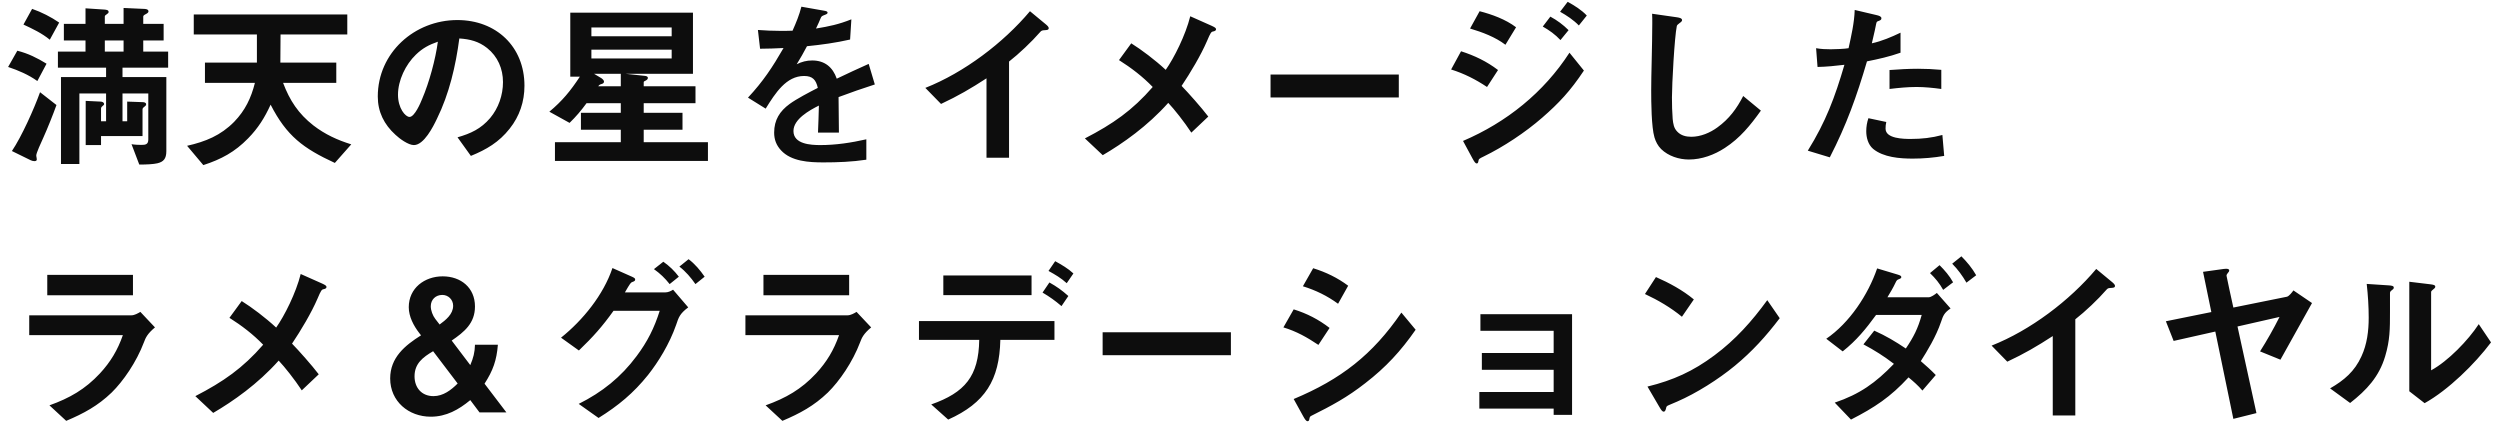 <svg width="194" height="33" viewBox="0 0 194 33" fill="none" xmlns="http://www.w3.org/2000/svg">
<path d="M9.87 7.884L11.06 7.926C11.172 7.926 11.34 7.954 11.34 8.094C11.34 8.178 11.284 8.22 11.228 8.262C11.172 8.304 11.06 8.388 11.06 8.472V10.558H7.84V11.258H6.65V7.828L7.798 7.884C7.924 7.884 8.078 7.94 8.078 8.08C8.078 8.136 8.022 8.178 7.966 8.22C7.91 8.262 7.84 8.332 7.84 8.416V9.41H8.232V7.254H6.16V12.728H4.732V5.98H8.232V5.252H4.494V4.006H6.636V3.138H4.956V1.85H6.636V0.646L8.12 0.744C8.246 0.758 8.428 0.772 8.428 0.926C8.428 0.996 8.386 1.038 8.302 1.094C8.218 1.15 8.134 1.206 8.134 1.276V1.85H9.59V0.618L11.13 0.688C11.27 0.688 11.522 0.702 11.522 0.884C11.522 0.968 11.424 1.038 11.34 1.08C11.256 1.122 11.116 1.192 11.116 1.276V1.85H12.698V3.138H11.116V4.006H13.048V5.252H9.506V5.98H12.908V11.734C12.908 12.322 12.684 12.56 12.208 12.672C11.9 12.742 11.41 12.77 10.808 12.77L10.206 11.188C10.416 11.23 10.752 11.244 10.976 11.244C11.298 11.244 11.508 11.202 11.508 10.824V7.254H9.506V9.41H9.87V7.884ZM1.82 1.906L2.492 0.688C3.22 0.94 3.962 1.318 4.592 1.752L3.864 3.082C3.276 2.592 2.52 2.228 1.82 1.906ZM8.134 4.006H9.59V3.138H8.134V4.006ZM0.63 5.196L1.344 3.936C2.184 4.146 2.884 4.496 3.612 4.944L2.898 6.288C2.212 5.798 1.428 5.462 0.63 5.196ZM0.924 11.72C1.68 10.6 2.646 8.444 3.108 7.156L4.382 8.15C4.144 8.822 3.668 10.012 3.374 10.656C3.178 11.076 2.814 11.888 2.814 12.056C2.814 12.112 2.828 12.182 2.842 12.252C2.856 12.322 2.856 12.364 2.856 12.378C2.856 12.476 2.758 12.504 2.674 12.504C2.576 12.504 2.464 12.476 2.38 12.434L0.924 11.72ZM21.756 4.86H26.096V6.428H21.966C22.484 7.8 23.156 8.822 24.318 9.732C25.228 10.432 26.18 10.866 27.258 11.202L25.984 12.644C23.534 11.51 22.246 10.558 21 8.122C20.538 9.13 20.034 9.942 19.25 10.74C18.228 11.79 17.164 12.364 15.778 12.812L14.518 11.314C15.946 10.992 17.122 10.516 18.172 9.452C19.026 8.57 19.488 7.604 19.782 6.428H15.904V4.86H19.936V2.676H15.036V1.122H26.95V2.676H21.77C21.77 3.404 21.756 4.132 21.756 4.86ZM35.644 2.984C35.364 5.112 34.86 7.282 33.908 9.214C33.614 9.83 32.9 11.258 32.116 11.258C31.682 11.258 30.996 10.754 30.688 10.46C29.806 9.662 29.316 8.682 29.316 7.492C29.316 4.09 32.172 1.556 35.49 1.556C38.5 1.556 40.698 3.614 40.698 6.652C40.698 7.884 40.32 9.018 39.55 9.984C38.724 11.034 37.744 11.608 36.54 12.098L35.504 10.656C36.526 10.362 37.324 9.998 38.038 9.158C38.682 8.388 39.032 7.38 39.032 6.372C39.032 5.336 38.626 4.384 37.8 3.726C37.142 3.208 36.47 3.04 35.644 2.984ZM33.978 3.236C33.292 3.474 32.788 3.74 32.27 4.244C31.472 5.014 30.884 6.232 30.884 7.352C30.884 8.402 31.458 9.074 31.78 9.074C32.172 9.074 32.634 7.996 32.76 7.674C33.306 6.4 33.796 4.608 33.978 3.236ZM48.174 8.01H45.514C45.094 8.584 44.702 9.046 44.198 9.536L42.63 8.668C43.638 7.828 44.268 7.058 44.996 5.952H44.254V0.982H53.774V5.728H48.552L49.994 5.882C50.12 5.896 50.274 5.91 50.274 6.05C50.274 6.134 50.204 6.204 50.092 6.26C50.008 6.302 49.952 6.316 49.952 6.386V6.694H53.97V8.01H49.952V8.752H52.962V10.068H49.952V11.034H54.936V12.49H43.064V11.034H48.174V10.068H45.08V8.752H48.174V8.01ZM52.122 2.816V2.13H45.892V2.816H52.122ZM52.122 3.852H45.892V4.538H52.122V3.852ZM46.102 5.728L46.662 6.064C46.746 6.12 46.872 6.232 46.872 6.33C46.872 6.456 46.76 6.498 46.662 6.526C46.55 6.554 46.494 6.596 46.424 6.694H48.174V5.728H46.102ZM65.072 7.534C65.072 8.262 65.086 9.382 65.1 10.292H63.476C63.504 9.592 63.532 8.892 63.546 8.192C62.818 8.556 61.572 9.242 61.572 10.166C61.572 11.188 62.916 11.258 63.658 11.258C64.862 11.258 66.052 11.076 67.228 10.81V12.392C66.122 12.56 65.002 12.602 63.896 12.602C62.79 12.602 61.404 12.532 60.606 11.664C60.242 11.272 60.074 10.824 60.074 10.292C60.074 9.312 60.508 8.626 61.278 8.066C61.81 7.674 62.832 7.142 63.462 6.82C63.322 6.204 63.07 5.896 62.398 5.896C61.012 5.896 60.172 7.212 59.416 8.43L58.044 7.576C59.22 6.316 59.948 5.21 60.802 3.726C60.2 3.754 59.584 3.782 58.982 3.782L58.814 2.326C59.388 2.368 59.976 2.396 60.564 2.396C60.872 2.396 61.152 2.396 61.502 2.382C61.782 1.752 62.02 1.178 62.188 0.52L63.938 0.828C64.106 0.856 64.218 0.884 64.218 0.982C64.218 1.066 64.162 1.094 63.98 1.164C63.798 1.234 63.742 1.262 63.686 1.402C63.644 1.514 63.448 1.962 63.322 2.214C64.344 2.046 65.086 1.892 66.066 1.5L65.968 3.068C64.862 3.32 63.742 3.474 62.622 3.586C62.37 4.062 62.104 4.538 61.824 4.986C62.216 4.79 62.594 4.692 63.028 4.692C63.994 4.692 64.624 5.21 64.932 6.106C65.758 5.714 66.584 5.322 67.41 4.958L67.886 6.554C66.934 6.862 65.996 7.184 65.072 7.534ZM76.552 12.238V6.078C75.348 6.862 74.34 7.45 73.024 8.066L71.806 6.82C74.816 5.63 77.854 3.334 79.926 0.87L81.144 1.878C81.298 2.004 81.382 2.102 81.382 2.186C81.382 2.312 81.284 2.326 81.116 2.34C80.878 2.354 80.822 2.354 80.696 2.508C80.066 3.236 79.058 4.188 78.302 4.776V12.238H76.552ZM89.451 6.75C88.668 5.938 87.785 5.266 86.834 4.664L87.785 3.362C88.57 3.852 89.633 4.65 90.46 5.42C91.103 4.51 91.999 2.732 92.364 1.262L94.029 2.004C94.267 2.116 94.365 2.172 94.365 2.27C94.365 2.354 94.296 2.41 94.156 2.438C93.987 2.466 93.945 2.522 93.665 3.18C93.189 4.286 92.377 5.644 91.692 6.666C92.224 7.212 93.231 8.346 93.763 9.046L92.448 10.292C91.888 9.438 91.118 8.472 90.656 7.982C89.031 9.802 87.127 11.132 85.573 12.042L84.188 10.74C86.358 9.62 87.87 8.57 89.451 6.75ZM108.547 7.562H98.594V5.784H108.547V7.562ZM123.135 1.206L122.519 1.976C122.113 1.556 121.567 1.192 121.063 0.912L121.651 0.142C122.169 0.422 122.729 0.772 123.135 1.206ZM117.647 2.116L116.821 3.474C116.037 2.872 115.015 2.494 114.077 2.214L114.819 0.87C115.785 1.122 116.835 1.5 117.647 2.116ZM121.721 2.34L121.091 3.11C120.685 2.676 120.237 2.354 119.719 2.06L120.307 1.29C120.825 1.57 121.301 1.92 121.721 2.34ZM116.247 5.434L115.393 6.75C114.511 6.162 113.629 5.714 112.607 5.392L113.377 3.978C114.427 4.314 115.365 4.762 116.247 5.434ZM122.911 5.476C121.861 7.058 120.965 8.01 119.677 9.13C118.361 10.278 116.667 11.398 115.141 12.14C114.763 12.322 114.749 12.336 114.721 12.518C114.707 12.602 114.679 12.686 114.595 12.686C114.497 12.686 114.413 12.56 114.287 12.336L113.531 10.936C116.905 9.494 119.789 7.184 121.791 4.09L122.911 5.476ZM128.203 1.066L130.065 1.332C130.275 1.36 130.527 1.402 130.527 1.556C130.527 1.626 130.499 1.682 130.331 1.794C130.191 1.892 130.135 1.962 130.121 2.018C129.939 2.886 129.743 6.554 129.743 7.562C129.743 8.122 129.757 8.682 129.799 9.228C129.841 9.606 129.883 9.942 130.163 10.222C130.443 10.516 130.835 10.614 131.241 10.614C131.969 10.614 132.697 10.306 133.271 9.886C134.181 9.228 134.769 8.43 135.273 7.45L136.645 8.584C135.833 9.718 135.035 10.712 133.845 11.482C133.033 12.014 132.053 12.378 131.059 12.378C130.289 12.378 129.463 12.112 128.903 11.566C128.651 11.314 128.483 10.992 128.385 10.656C128.147 9.858 128.133 7.898 128.133 7.016C128.133 6.61 128.147 5.518 128.175 4.524C128.189 3.866 128.217 2.564 128.217 1.78C128.217 1.542 128.217 1.304 128.203 1.066ZM145.255 3.362C146.025 3.194 146.781 2.872 147.481 2.536V4.09C146.599 4.398 145.787 4.58 144.877 4.762C144.079 7.478 143.295 9.676 141.993 12.21L140.285 11.692C141.685 9.438 142.385 7.562 143.127 5.028C142.427 5.112 141.741 5.182 141.041 5.196L140.929 3.74C141.307 3.81 141.685 3.824 142.063 3.824C142.385 3.824 143.169 3.796 143.449 3.74C143.659 2.788 143.897 1.752 143.925 0.772L145.647 1.178C145.815 1.22 145.997 1.276 145.997 1.416C145.997 1.528 145.941 1.57 145.745 1.64C145.661 1.668 145.619 1.696 145.591 1.85C145.549 2.074 145.465 2.48 145.255 3.362ZM146.627 5.434C147.369 5.378 148.097 5.336 148.839 5.336C149.455 5.336 150.029 5.364 150.645 5.42V6.904C150.029 6.82 149.357 6.75 148.727 6.75C148.027 6.75 147.327 6.82 146.627 6.904V5.434ZM144.989 9.172L146.375 9.466C146.333 9.634 146.319 9.816 146.319 9.984C146.319 10.768 147.733 10.782 148.279 10.782C149.133 10.782 149.903 10.698 150.729 10.474L150.869 12.098C150.057 12.238 149.245 12.308 148.419 12.308C147.425 12.308 146.151 12.21 145.353 11.552C144.961 11.216 144.821 10.67 144.821 10.18C144.821 9.844 144.877 9.494 144.989 9.172ZM10.318 21.332V22.914H3.668V21.332H10.318ZM5.138 32.658L3.836 31.454C5.404 30.894 6.608 30.208 7.756 28.976C8.582 28.08 9.128 27.17 9.534 26.008H2.268V24.468H10.206C10.43 24.468 10.71 24.314 10.892 24.202L12.026 25.406C11.424 25.91 11.298 26.218 11.172 26.554C10.584 28.108 9.562 29.578 8.666 30.46C7.588 31.496 6.496 32.084 5.138 32.658ZM20.422 26.75C19.638 25.938 18.756 25.266 17.804 24.664L18.756 23.362C19.54 23.852 20.604 24.65 21.43 25.42C22.074 24.51 22.97 22.732 23.334 21.262L25 22.004C25.238 22.116 25.336 22.172 25.336 22.27C25.336 22.354 25.266 22.41 25.126 22.438C24.958 22.466 24.916 22.522 24.636 23.18C24.16 24.286 23.348 25.644 22.662 26.666C23.194 27.212 24.202 28.346 24.734 29.046L23.418 30.292C22.858 29.438 22.088 28.472 21.626 27.982C20.002 29.802 18.098 31.132 16.544 32.042L15.158 30.74C17.328 29.62 18.84 28.57 20.422 26.75ZM37.208 32L36.494 31.048C35.598 31.79 34.632 32.336 33.428 32.336C31.706 32.336 30.278 31.146 30.278 29.368C30.278 27.744 31.426 26.806 32.672 26.022L32.532 25.84C32.098 25.28 31.72 24.566 31.72 23.838C31.72 22.354 32.952 21.444 34.352 21.444C35.766 21.444 36.858 22.326 36.858 23.782C36.858 25.084 36.032 25.756 35.052 26.428L36.494 28.332C36.732 27.772 36.844 27.352 36.858 26.75H38.636C38.538 27.968 38.258 28.752 37.6 29.774L39.294 32H37.208ZM34.114 25.182C34.59 24.832 35.164 24.384 35.164 23.726C35.164 23.25 34.786 22.886 34.324 22.886C33.806 22.886 33.428 23.25 33.428 23.768C33.428 24.09 33.582 24.496 33.778 24.748L34.114 25.182ZM35.514 29.76L33.61 27.254C32.826 27.716 32.168 28.206 32.168 29.2C32.168 30.096 32.728 30.74 33.638 30.74C34.394 30.74 35.01 30.264 35.514 29.76ZM54.68 21.472L53.966 22.046C53.616 21.542 53.21 21.066 52.72 20.688L53.434 20.114C53.91 20.464 54.344 20.982 54.68 21.472ZM52.678 21.472L51.964 22.046C51.6 21.584 51.236 21.234 50.746 20.884L51.474 20.31C51.95 20.646 52.328 21.01 52.678 21.472ZM52.23 22.48L53.406 23.852C52.734 24.356 52.664 24.636 52.468 25.21C51.95 26.694 51.082 28.094 50.284 29.102C49.15 30.516 47.974 31.482 46.448 32.434L44.908 31.342C46.728 30.432 48.184 29.27 49.402 27.632C50.242 26.512 50.774 25.448 51.194 24.118H47.61C46.728 25.35 46.028 26.134 44.922 27.198L43.536 26.204C45.23 24.846 46.826 22.886 47.526 20.8L49.038 21.472C49.22 21.556 49.29 21.598 49.29 21.696C49.29 21.794 49.206 21.836 49.08 21.878C48.954 21.92 48.912 21.962 48.492 22.69H51.628C51.838 22.69 52.062 22.592 52.23 22.48ZM65.894 21.332V22.914H59.244V21.332H65.894ZM60.714 32.658L59.412 31.454C60.98 30.894 62.184 30.208 63.332 28.976C64.158 28.08 64.704 27.17 65.11 26.008H57.844V24.468H65.782C66.006 24.468 66.286 24.314 66.468 24.202L67.602 25.406C67 25.91 66.874 26.218 66.748 26.554C66.16 28.108 65.138 29.578 64.242 30.46C63.164 31.496 62.072 32.084 60.714 32.658ZM83.296 21.22L82.778 21.976C82.33 21.57 81.896 21.318 81.364 21.024L81.882 20.268C82.386 20.548 82.876 20.828 83.296 21.22ZM80.048 21.374V22.9H73.202V21.374H80.048ZM82.904 22.97L82.372 23.754C81.882 23.334 81.448 23.026 80.902 22.704L81.434 21.92C82.008 22.242 82.4 22.522 82.904 22.97ZM77.626 26.372C77.556 29.494 76.45 31.272 73.58 32.56L72.264 31.384C74.882 30.46 75.946 29.2 75.988 26.372H71.312V24.916H81.826V26.372H77.626ZM95.518 27.562H85.564V25.784H95.518V27.562ZM104.618 22.172L103.834 23.572C102.994 22.956 102.098 22.522 101.104 22.214L101.902 20.814C102.896 21.122 103.792 21.556 104.618 22.172ZM103.176 25.448L102.308 26.764C101.426 26.176 100.614 25.714 99.592 25.406L100.39 24.006C101.426 24.328 102.322 24.79 103.176 25.448ZM109.854 25.588C108.706 27.24 107.544 28.5 105.948 29.732C104.534 30.838 103.358 31.468 101.734 32.28C101.65 32.322 101.622 32.406 101.608 32.518C101.594 32.616 101.552 32.686 101.468 32.686C101.356 32.686 101.258 32.532 101.132 32.308L100.39 30.964C104.044 29.438 106.508 27.534 108.748 24.258L109.854 25.588ZM121.992 32.196H120.564V31.706H114.796V30.418H120.564V28.696H114.992V27.394H120.564V25.672H114.88V24.384H121.992V32.196ZM131.442 23.236L130.518 24.58C129.65 23.866 128.67 23.292 127.648 22.816L128.502 21.5C129.524 21.948 130.588 22.522 131.442 23.236ZM138.106 24.692C137.042 26.092 135.978 27.268 134.62 28.388C133.346 29.438 131.638 30.516 130.154 31.16C129.734 31.342 129.636 31.384 129.496 31.44C129.328 31.51 129.314 31.552 129.286 31.678C129.258 31.804 129.216 31.944 129.104 31.944C128.992 31.944 128.908 31.818 128.768 31.58L127.844 29.998C129.846 29.508 131.386 28.808 133.038 27.576C134.676 26.358 135.95 24.93 137.14 23.292L138.106 24.692ZM153.352 21.36L152.596 21.934C152.288 21.402 151.924 20.898 151.49 20.464L152.204 19.89C152.638 20.324 153.044 20.814 153.352 21.36ZM151.56 21.906L150.79 22.494C150.51 21.99 150.188 21.598 149.768 21.192L150.51 20.576C150.916 20.982 151.28 21.402 151.56 21.906ZM149.054 28.024C149.46 28.374 149.852 28.724 150.216 29.102L149.18 30.306C148.83 29.9 148.508 29.62 148.102 29.284C146.702 30.81 145.47 31.622 143.636 32.56L142.376 31.244C144.322 30.586 145.554 29.704 146.968 28.234C146.184 27.632 145.47 27.184 144.602 26.722L145.442 25.658C146.352 26.064 147.08 26.498 147.892 27.044C148.508 26.134 148.83 25.49 149.124 24.44H145.582C144.798 25.518 144.056 26.428 142.992 27.268L141.718 26.288C143.524 25.056 144.966 22.872 145.666 20.828L147.248 21.304C147.43 21.36 147.542 21.402 147.542 21.5C147.542 21.57 147.5 21.612 147.346 21.668C147.22 21.71 147.178 21.752 147.08 21.962C146.926 22.298 146.66 22.746 146.464 23.068H149.67C149.852 23.068 150.16 22.844 150.3 22.732L151.364 23.936C150.874 24.272 150.79 24.482 150.622 24.986C150.23 26.134 149.544 27.254 149.054 28.024ZM159.294 32.238V26.078C158.09 26.862 157.082 27.45 155.766 28.066L154.548 26.82C157.558 25.63 160.596 23.334 162.668 20.87L163.886 21.878C164.04 22.004 164.124 22.102 164.124 22.186C164.124 22.312 164.026 22.326 163.858 22.34C163.62 22.354 163.564 22.354 163.438 22.508C162.808 23.236 161.8 24.188 161.044 24.776V32.238H159.294ZM173.63 25.336L175.1 32.056L173.308 32.504L171.908 25.728L168.674 26.456L168.072 24.93L171.6 24.216L170.956 21.094L172.566 20.87C172.65 20.856 172.706 20.856 172.748 20.856C172.832 20.856 172.986 20.87 172.986 20.982C172.986 21.052 172.944 21.122 172.874 21.192C172.818 21.248 172.776 21.332 172.776 21.388C172.776 21.444 173.182 23.292 173.308 23.866L177.466 23.026C177.634 22.984 177.872 22.676 177.97 22.536L179.412 23.516C178.6 24.958 177.774 26.442 176.962 27.912L175.38 27.268C175.926 26.4 176.43 25.518 176.892 24.594L173.63 25.336ZM186.961 21.864L188.585 22.06C188.809 22.088 188.977 22.116 188.977 22.242C188.977 22.326 188.921 22.382 188.809 22.466C188.697 22.55 188.655 22.62 188.655 22.648V28.738C189.971 28.024 191.539 26.4 192.351 25.154L193.303 26.568C192.043 28.248 189.985 30.264 188.151 31.286L186.961 30.362V21.864ZM185.085 27.66C184.609 29.242 183.657 30.264 182.369 31.272L180.815 30.138C181.907 29.508 182.719 28.822 183.251 27.646C183.685 26.708 183.811 25.672 183.811 24.65C183.811 23.782 183.755 22.9 183.657 22.032L185.351 22.144C185.547 22.158 185.757 22.172 185.757 22.312C185.757 22.41 185.701 22.452 185.603 22.522C185.491 22.606 185.463 22.662 185.463 22.746V24.202C185.463 25.518 185.463 26.4 185.085 27.66Z" fill="#0D0D0D"/>
</svg>
